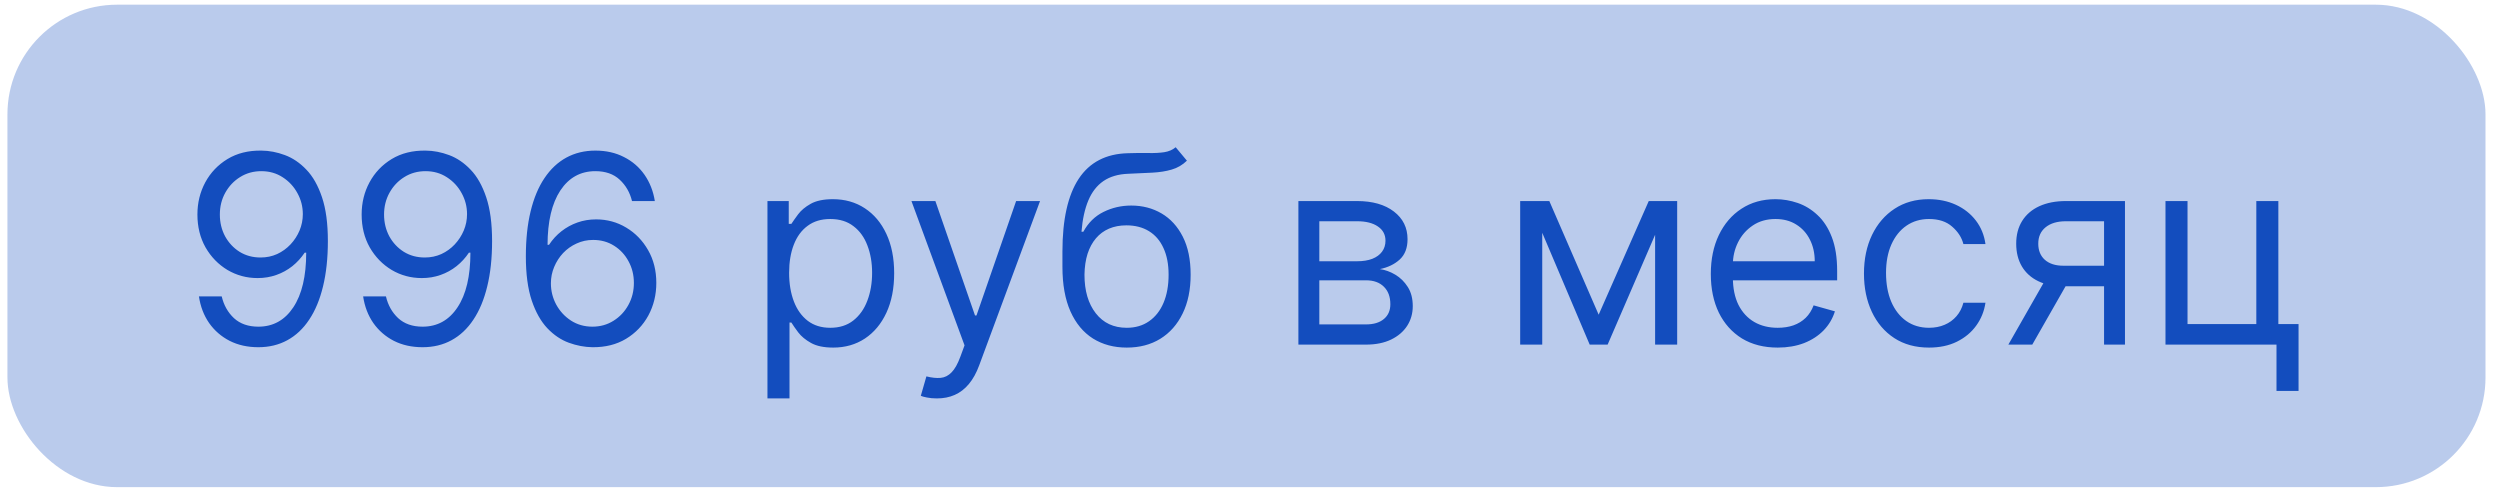 <?xml version="1.0" encoding="UTF-8"?> <svg xmlns="http://www.w3.org/2000/svg" width="114" height="23" viewBox="0 0 114 23" fill="none"><rect x="0.339" y="0.214" width="113" height="22" rx="5" fill="#134DBE" fill-opacity="0.29"></rect><path d="M11.917 6.867C12.275 6.87 12.633 6.938 12.991 7.072C13.349 7.205 13.676 7.427 13.971 7.737C14.267 8.043 14.504 8.462 14.683 8.994C14.862 9.525 14.951 10.191 14.951 10.992C14.951 11.768 14.877 12.457 14.73 13.059C14.585 13.659 14.375 14.164 14.099 14.576C13.826 14.988 13.494 15.3 13.102 15.514C12.713 15.727 12.272 15.833 11.781 15.833C11.292 15.833 10.856 15.737 10.473 15.543C10.092 15.347 9.779 15.076 9.535 14.729C9.294 14.38 9.139 13.975 9.071 13.515H10.11C10.204 13.916 10.39 14.246 10.669 14.508C10.95 14.766 11.321 14.896 11.781 14.896C12.454 14.896 12.985 14.602 13.375 14.014C13.767 13.425 13.963 12.595 13.963 11.521H13.894C13.735 11.759 13.546 11.965 13.328 12.139C13.109 12.312 12.866 12.445 12.599 12.539C12.332 12.633 12.048 12.68 11.747 12.68C11.247 12.68 10.788 12.556 10.37 12.309C9.956 12.059 9.623 11.717 9.373 11.282C9.126 10.845 9.002 10.345 9.002 9.782C9.002 9.248 9.122 8.759 9.36 8.316C9.602 7.87 9.94 7.515 10.375 7.251C10.812 6.987 11.326 6.859 11.917 6.867ZM11.917 7.805C11.559 7.805 11.237 7.894 10.95 8.073C10.666 8.249 10.44 8.488 10.272 8.789C10.107 9.087 10.025 9.418 10.025 9.782C10.025 10.146 10.105 10.477 10.264 10.775C10.426 11.07 10.646 11.306 10.924 11.482C11.206 11.656 11.525 11.742 11.883 11.742C12.153 11.742 12.404 11.69 12.637 11.585C12.87 11.477 13.073 11.33 13.247 11.146C13.423 10.958 13.561 10.746 13.66 10.511C13.759 10.272 13.809 10.024 13.809 9.765C13.809 9.424 13.727 9.104 13.562 8.806C13.4 8.508 13.176 8.266 12.889 8.082C12.605 7.897 12.281 7.805 11.917 7.805ZM19.405 6.867C19.763 6.87 20.121 6.938 20.479 7.072C20.837 7.205 21.164 7.427 21.459 7.737C21.755 8.043 21.992 8.462 22.171 8.994C22.35 9.525 22.439 10.191 22.439 10.992C22.439 11.768 22.366 12.457 22.218 13.059C22.073 13.659 21.863 14.164 21.587 14.576C21.314 14.988 20.982 15.3 20.59 15.514C20.201 15.727 19.761 15.833 19.269 15.833C18.78 15.833 18.344 15.737 17.961 15.543C17.58 15.347 17.268 15.076 17.023 14.729C16.782 14.38 16.627 13.975 16.559 13.515H17.599C17.692 13.916 17.878 14.246 18.157 14.508C18.438 14.766 18.809 14.896 19.269 14.896C19.942 14.896 20.474 14.602 20.863 14.014C21.255 13.425 21.451 12.595 21.451 11.521H21.383C21.224 11.759 21.035 11.965 20.816 12.139C20.597 12.312 20.354 12.445 20.087 12.539C19.82 12.633 19.536 12.68 19.235 12.68C18.735 12.68 18.276 12.556 17.859 12.309C17.444 12.059 17.111 11.717 16.861 11.282C16.614 10.845 16.491 10.345 16.491 9.782C16.491 9.248 16.61 8.759 16.849 8.316C17.09 7.87 17.428 7.515 17.863 7.251C18.3 6.987 18.814 6.859 19.405 6.867ZM19.405 7.805C19.047 7.805 18.725 7.894 18.438 8.073C18.154 8.249 17.928 8.488 17.761 8.789C17.596 9.087 17.513 9.418 17.513 9.782C17.513 10.146 17.593 10.477 17.752 10.775C17.914 11.07 18.134 11.306 18.413 11.482C18.694 11.656 19.013 11.742 19.371 11.742C19.641 11.742 19.893 11.69 20.126 11.585C20.359 11.477 20.562 11.33 20.735 11.146C20.911 10.958 21.049 10.746 21.148 10.511C21.248 10.272 21.297 10.024 21.297 9.765C21.297 9.424 21.215 9.104 21.05 8.806C20.888 8.508 20.664 8.266 20.377 8.082C20.093 7.897 19.769 7.805 19.405 7.805ZM27.013 15.833C26.655 15.828 26.297 15.759 25.939 15.629C25.581 15.498 25.255 15.278 24.959 14.968C24.664 14.656 24.426 14.234 24.247 13.703C24.068 13.168 23.979 12.498 23.979 11.691C23.979 10.918 24.051 10.234 24.196 9.637C24.341 9.038 24.551 8.533 24.827 8.124C25.102 7.712 25.435 7.4 25.824 7.187C26.216 6.974 26.658 6.867 27.149 6.867C27.638 6.867 28.073 6.965 28.453 7.161C28.837 7.354 29.149 7.624 29.391 7.971C29.632 8.318 29.789 8.717 29.86 9.168H28.82C28.723 8.776 28.536 8.451 28.257 8.193C27.979 7.934 27.61 7.805 27.149 7.805C26.473 7.805 25.941 8.099 25.551 8.687C25.165 9.275 24.97 10.1 24.968 11.163H25.036C25.195 10.921 25.384 10.715 25.602 10.545C25.824 10.371 26.068 10.238 26.335 10.144C26.602 10.05 26.885 10.004 27.183 10.004C27.683 10.004 28.141 10.129 28.556 10.379C28.97 10.626 29.303 10.968 29.553 11.406C29.803 11.84 29.928 12.339 29.928 12.901C29.928 13.441 29.807 13.935 29.566 14.384C29.324 14.83 28.985 15.185 28.547 15.45C28.113 15.711 27.601 15.839 27.013 15.833ZM27.013 14.896C27.371 14.896 27.692 14.806 27.976 14.627C28.263 14.448 28.489 14.208 28.654 13.907C28.821 13.606 28.905 13.271 28.905 12.901C28.905 12.541 28.824 12.212 28.662 11.917C28.503 11.619 28.283 11.382 28.002 11.205C27.723 11.029 27.405 10.941 27.047 10.941C26.777 10.941 26.526 10.995 26.293 11.103C26.06 11.208 25.855 11.353 25.679 11.538C25.506 11.722 25.37 11.934 25.27 12.173C25.171 12.409 25.121 12.657 25.121 12.918C25.121 13.265 25.202 13.589 25.364 13.89C25.529 14.191 25.753 14.434 26.037 14.619C26.324 14.803 26.649 14.896 27.013 14.896ZM34.996 18.168V9.168H35.967V10.208H36.087C36.16 10.095 36.263 9.95 36.393 9.774C36.527 9.595 36.717 9.435 36.964 9.296C37.214 9.154 37.553 9.083 37.979 9.083C38.53 9.083 39.016 9.221 39.436 9.497C39.856 9.772 40.185 10.163 40.42 10.668C40.656 11.174 40.774 11.771 40.774 12.458C40.774 13.151 40.656 13.752 40.42 14.261C40.185 14.766 39.858 15.159 39.44 15.437C39.023 15.712 38.541 15.85 37.996 15.85C37.575 15.85 37.239 15.781 36.986 15.641C36.733 15.499 36.538 15.339 36.402 15.16C36.266 14.978 36.16 14.828 36.087 14.708H36.001V18.168H34.996ZM35.984 12.441C35.984 12.935 36.057 13.371 36.202 13.749C36.346 14.124 36.558 14.418 36.837 14.632C37.115 14.842 37.456 14.947 37.859 14.947C38.28 14.947 38.631 14.836 38.912 14.614C39.196 14.39 39.409 14.089 39.551 13.711C39.696 13.33 39.768 12.907 39.768 12.441C39.768 11.981 39.697 11.566 39.555 11.197C39.416 10.825 39.205 10.531 38.92 10.315C38.639 10.096 38.285 9.987 37.859 9.987C37.45 9.987 37.106 10.09 36.828 10.298C36.55 10.502 36.339 10.789 36.197 11.159C36.055 11.525 35.984 11.953 35.984 12.441ZM42.721 18.168C42.551 18.168 42.399 18.154 42.266 18.126C42.132 18.1 42.04 18.075 41.989 18.049L42.244 17.163C42.489 17.225 42.705 17.248 42.892 17.231C43.08 17.214 43.246 17.13 43.391 16.98C43.538 16.832 43.673 16.592 43.795 16.259L43.983 15.748L41.562 9.168H42.653L44.46 14.384H44.528L46.335 9.168H47.426L44.648 16.668C44.523 17.006 44.368 17.286 44.183 17.508C43.998 17.732 43.784 17.898 43.54 18.006C43.298 18.114 43.026 18.168 42.721 18.168ZM53.611 6.714L54.123 7.327C53.924 7.521 53.694 7.656 53.432 7.732C53.171 7.809 52.876 7.856 52.546 7.873C52.217 7.89 51.85 7.907 51.447 7.924C50.992 7.941 50.616 8.052 50.317 8.256C50.019 8.461 49.789 8.756 49.627 9.143C49.465 9.529 49.361 10.004 49.316 10.566H49.401C49.623 10.157 49.93 9.856 50.322 9.663C50.714 9.47 51.134 9.373 51.583 9.373C52.094 9.373 52.555 9.492 52.964 9.731C53.373 9.97 53.697 10.323 53.935 10.792C54.174 11.261 54.293 11.839 54.293 12.526C54.293 13.211 54.171 13.802 53.927 14.299C53.685 14.796 53.346 15.18 52.908 15.45C52.474 15.717 51.964 15.85 51.379 15.85C50.793 15.85 50.281 15.712 49.84 15.437C49.4 15.159 49.057 14.746 48.813 14.201C48.569 13.653 48.447 12.975 48.447 12.168V11.47C48.447 10.012 48.694 8.907 49.188 8.154C49.685 7.401 50.432 7.012 51.43 6.987C51.782 6.975 52.096 6.972 52.371 6.978C52.647 6.984 52.887 6.971 53.092 6.94C53.296 6.908 53.469 6.833 53.611 6.714ZM51.379 14.947C51.773 14.947 52.113 14.847 52.397 14.649C52.684 14.45 52.904 14.17 53.057 13.809C53.211 13.445 53.288 13.018 53.288 12.526C53.288 12.049 53.209 11.643 53.053 11.308C52.9 10.972 52.68 10.717 52.393 10.541C52.106 10.364 51.762 10.276 51.361 10.276C51.069 10.276 50.806 10.326 50.573 10.425C50.34 10.525 50.141 10.671 49.977 10.864C49.812 11.058 49.684 11.293 49.593 11.572C49.505 11.85 49.458 12.168 49.452 12.526C49.452 13.259 49.624 13.846 49.968 14.286C50.312 14.727 50.782 14.947 51.379 14.947ZM59.207 15.714V9.168H61.883C62.587 9.168 63.147 9.328 63.562 9.646C63.977 9.964 64.184 10.384 64.184 10.907C64.184 11.305 64.066 11.613 63.83 11.832C63.594 12.048 63.292 12.194 62.922 12.271C63.164 12.305 63.398 12.39 63.626 12.526C63.856 12.663 64.046 12.85 64.197 13.089C64.347 13.325 64.422 13.614 64.422 13.958C64.422 14.293 64.337 14.593 64.167 14.857C63.996 15.121 63.752 15.33 63.434 15.484C63.116 15.637 62.735 15.714 62.292 15.714H59.207ZM60.161 14.793H62.292C62.638 14.793 62.91 14.711 63.106 14.546C63.302 14.382 63.4 14.157 63.4 13.873C63.4 13.535 63.302 13.269 63.106 13.076C62.91 12.88 62.638 12.782 62.292 12.782H60.161V14.793ZM60.161 11.913H61.883C62.153 11.913 62.384 11.876 62.577 11.802C62.77 11.725 62.918 11.617 63.02 11.478C63.126 11.336 63.178 11.168 63.178 10.975C63.178 10.7 63.063 10.484 62.833 10.328C62.603 10.168 62.286 10.089 61.883 10.089H60.161V11.913ZM72.899 14.35L75.183 9.168H76.138L73.308 15.714H72.49L69.712 9.168H70.649L72.899 14.35ZM70.326 9.168V15.714H69.32V9.168H70.326ZM75.473 15.714V9.168H76.479V15.714H75.473ZM81.064 15.85C80.433 15.85 79.889 15.711 79.432 15.433C78.978 15.151 78.627 14.759 78.379 14.257C78.135 13.751 78.013 13.163 78.013 12.492C78.013 11.822 78.135 11.231 78.379 10.72C78.627 10.205 78.97 9.805 79.411 9.518C79.854 9.228 80.371 9.083 80.962 9.083C81.303 9.083 81.639 9.14 81.972 9.254C82.304 9.367 82.607 9.552 82.879 9.808C83.152 10.06 83.37 10.396 83.531 10.813C83.693 11.231 83.774 11.745 83.774 12.356V12.782H78.729V11.913H82.752C82.752 11.543 82.678 11.214 82.53 10.924C82.385 10.634 82.178 10.406 81.908 10.238C81.641 10.07 81.326 9.987 80.962 9.987C80.561 9.987 80.215 10.086 79.922 10.285C79.632 10.481 79.409 10.737 79.253 11.052C79.097 11.367 79.019 11.705 79.019 12.066V12.646C79.019 13.14 79.104 13.559 79.274 13.903C79.448 14.244 79.688 14.504 79.995 14.683C80.301 14.859 80.658 14.947 81.064 14.947C81.328 14.947 81.567 14.91 81.78 14.836C81.996 14.759 82.182 14.646 82.338 14.495C82.495 14.342 82.615 14.151 82.701 13.924L83.672 14.197C83.57 14.526 83.398 14.816 83.156 15.066C82.915 15.313 82.617 15.507 82.262 15.646C81.906 15.782 81.507 15.85 81.064 15.85ZM87.963 15.85C87.35 15.85 86.821 15.705 86.378 15.416C85.935 15.126 85.594 14.727 85.355 14.218C85.117 13.71 84.997 13.129 84.997 12.475C84.997 11.81 85.12 11.224 85.364 10.715C85.611 10.204 85.955 9.805 86.395 9.518C86.838 9.228 87.355 9.083 87.946 9.083C88.406 9.083 88.821 9.168 89.191 9.339C89.56 9.509 89.862 9.748 90.098 10.055C90.334 10.362 90.48 10.72 90.537 11.129H89.531C89.455 10.83 89.284 10.566 89.02 10.336C88.759 10.103 88.406 9.987 87.963 9.987C87.571 9.987 87.228 10.089 86.932 10.293C86.639 10.495 86.411 10.781 86.246 11.15C86.084 11.516 86.003 11.947 86.003 12.441C86.003 12.947 86.083 13.387 86.242 13.762C86.404 14.137 86.631 14.428 86.924 14.636C87.219 14.843 87.566 14.947 87.963 14.947C88.225 14.947 88.462 14.901 88.675 14.81C88.888 14.72 89.068 14.589 89.216 14.418C89.364 14.248 89.469 14.043 89.531 13.805H90.537C90.48 14.191 90.34 14.539 90.115 14.849C89.894 15.156 89.6 15.4 89.233 15.582C88.87 15.761 88.446 15.85 87.963 15.85ZM95.945 15.714V10.089H94.206C93.814 10.089 93.506 10.18 93.281 10.362C93.057 10.543 92.945 10.793 92.945 11.112C92.945 11.424 93.046 11.67 93.247 11.849C93.452 12.028 93.732 12.117 94.087 12.117H96.201V13.055H94.087C93.644 13.055 93.262 12.977 92.941 12.82C92.62 12.664 92.372 12.441 92.199 12.151C92.026 11.859 91.939 11.512 91.939 11.112C91.939 10.708 92.03 10.362 92.212 10.072C92.394 9.782 92.654 9.559 92.992 9.403C93.333 9.247 93.737 9.168 94.206 9.168H96.899V15.714H95.945ZM91.581 15.714L93.439 12.458H94.53L92.672 15.714H91.581ZM103.893 9.168V14.776H104.814V17.828L103.808 17.828V15.714H98.746V9.168H99.751V14.776H102.888V9.168H103.893Z" fill="#134DBE"></path></svg> 